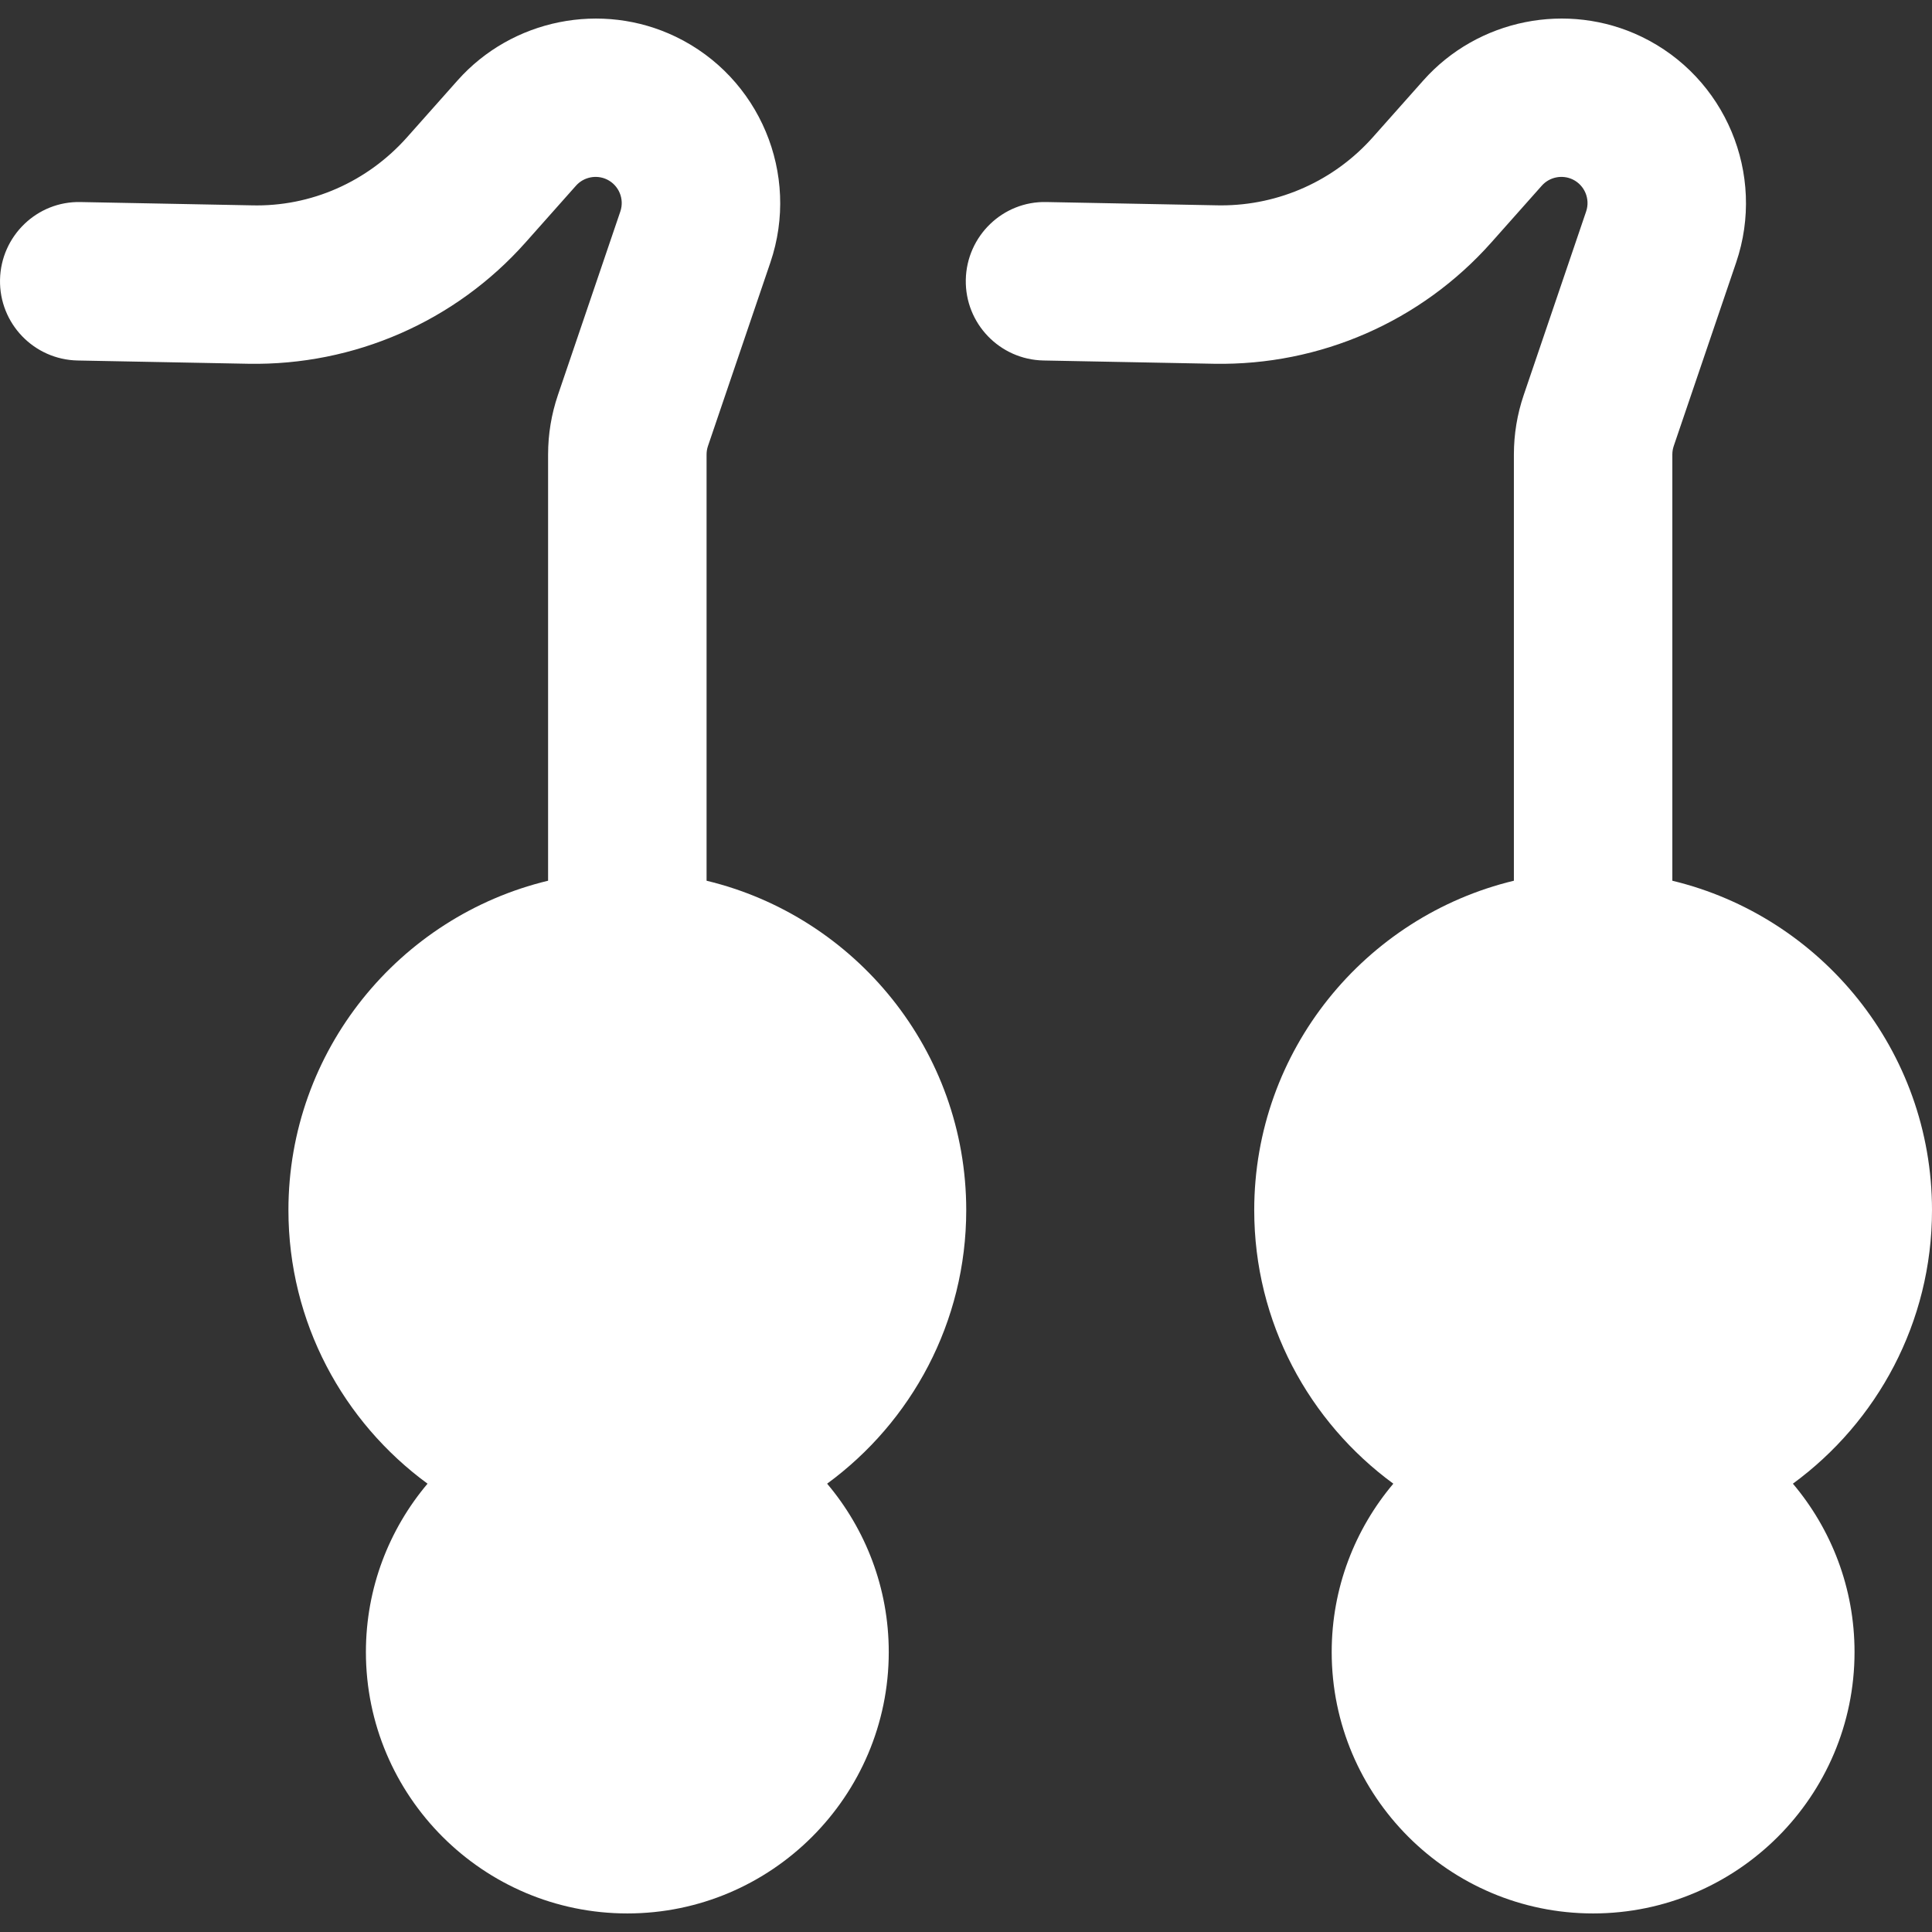 <?xml version="1.0" encoding="iso-8859-1"?>
<!-- Uploaded to: SVG Repo, www.svgrepo.com, Generator: SVG Repo Mixer Tools -->
<!DOCTYPE svg PUBLIC "-//W3C//DTD SVG 1.1//EN" "http://www.w3.org/Graphics/SVG/1.1/DTD/svg11.dtd">
<svg fill="#FFFFFF" height="800px" width="800px" version="1.1" id="Capa_1" xmlns="http://www.w3.org/2000/svg" xmlns:xlink="http://www.w3.org/1999/xlink" 
	 viewBox="0 0 182.879 182.879" xml:space="preserve">
<rect x="0" y="0" width="182.879" height="182.879" fill="#333333" stroke="none"/>
<path d="M78.294,140.442c3.636,4.309,5.834,9.869,5.834,15.935c0,13.645-11.101,24.745-24.746,24.745s-24.746-11.101-24.746-24.745
	c0-6.066,2.198-11.626,5.834-15.935c-7.975-5.841-13.168-15.269-13.168-25.89c0-15.105,10.498-27.798,24.579-31.185V43.02
	c0-1.918,0.313-3.811,0.93-5.626l5.909-17.378c0.402-1.185-0.144-2.486-1.271-3.029c-0.991-0.475-2.194-0.235-2.925,0.587
	l-4.78,5.379c-6.654,7.487-16.22,11.656-26.231,11.481L7.356,34.124c-4.142-0.08-7.434-3.502-7.354-7.644
	c0.08-4.141,3.506-7.461,7.643-7.354l16.158,0.311c5.637,0.155,10.995-2.242,14.731-6.447l4.78-5.379
	c5.158-5.804,13.646-7.507,20.644-4.138c7.952,3.829,11.806,13.018,8.965,21.372l-5.909,17.378
	c-0.087,0.257-0.131,0.525-0.131,0.798v40.347c14.081,3.387,24.579,16.08,24.579,31.185
	C91.461,125.174,86.269,134.601,78.294,140.442z M182.879,114.553c0-15.105-10.498-27.798-24.579-31.185V43.02
	c0-0.271,0.044-0.54,0.132-0.798l5.909-17.378c2.84-8.354-1.013-17.543-8.965-21.372c-6.997-3.369-15.486-1.666-20.644,4.138
	l-4.78,5.379c-3.655,4.113-8.872,6.451-14.361,6.451c-0.123,0-0.247-0.001-0.37-0.004l-16.158-0.311
	c-4.131-0.106-7.563,3.214-7.643,7.354c-0.08,4.142,3.213,7.563,7.354,7.644l16.159,0.311c10.016,0.175,19.577-3.994,26.231-11.481
	l4.78-5.379c0.73-0.822,1.934-1.062,2.925-0.587c1.126,0.543,1.673,1.845,1.271,3.029l-5.909,17.378
	c-0.617,1.816-0.93,3.709-0.93,5.626v40.347c-14.081,3.387-24.579,16.08-24.579,31.185c0,10.621,5.192,20.048,13.167,25.89
	c-3.636,4.309-5.834,9.869-5.834,15.935c0,13.645,11.101,24.745,24.745,24.745c13.645,0,24.746-11.101,24.746-24.745
	c0-6.066-2.198-11.626-5.834-15.935C177.687,134.601,182.879,125.174,182.879,114.553z"/>
</svg>